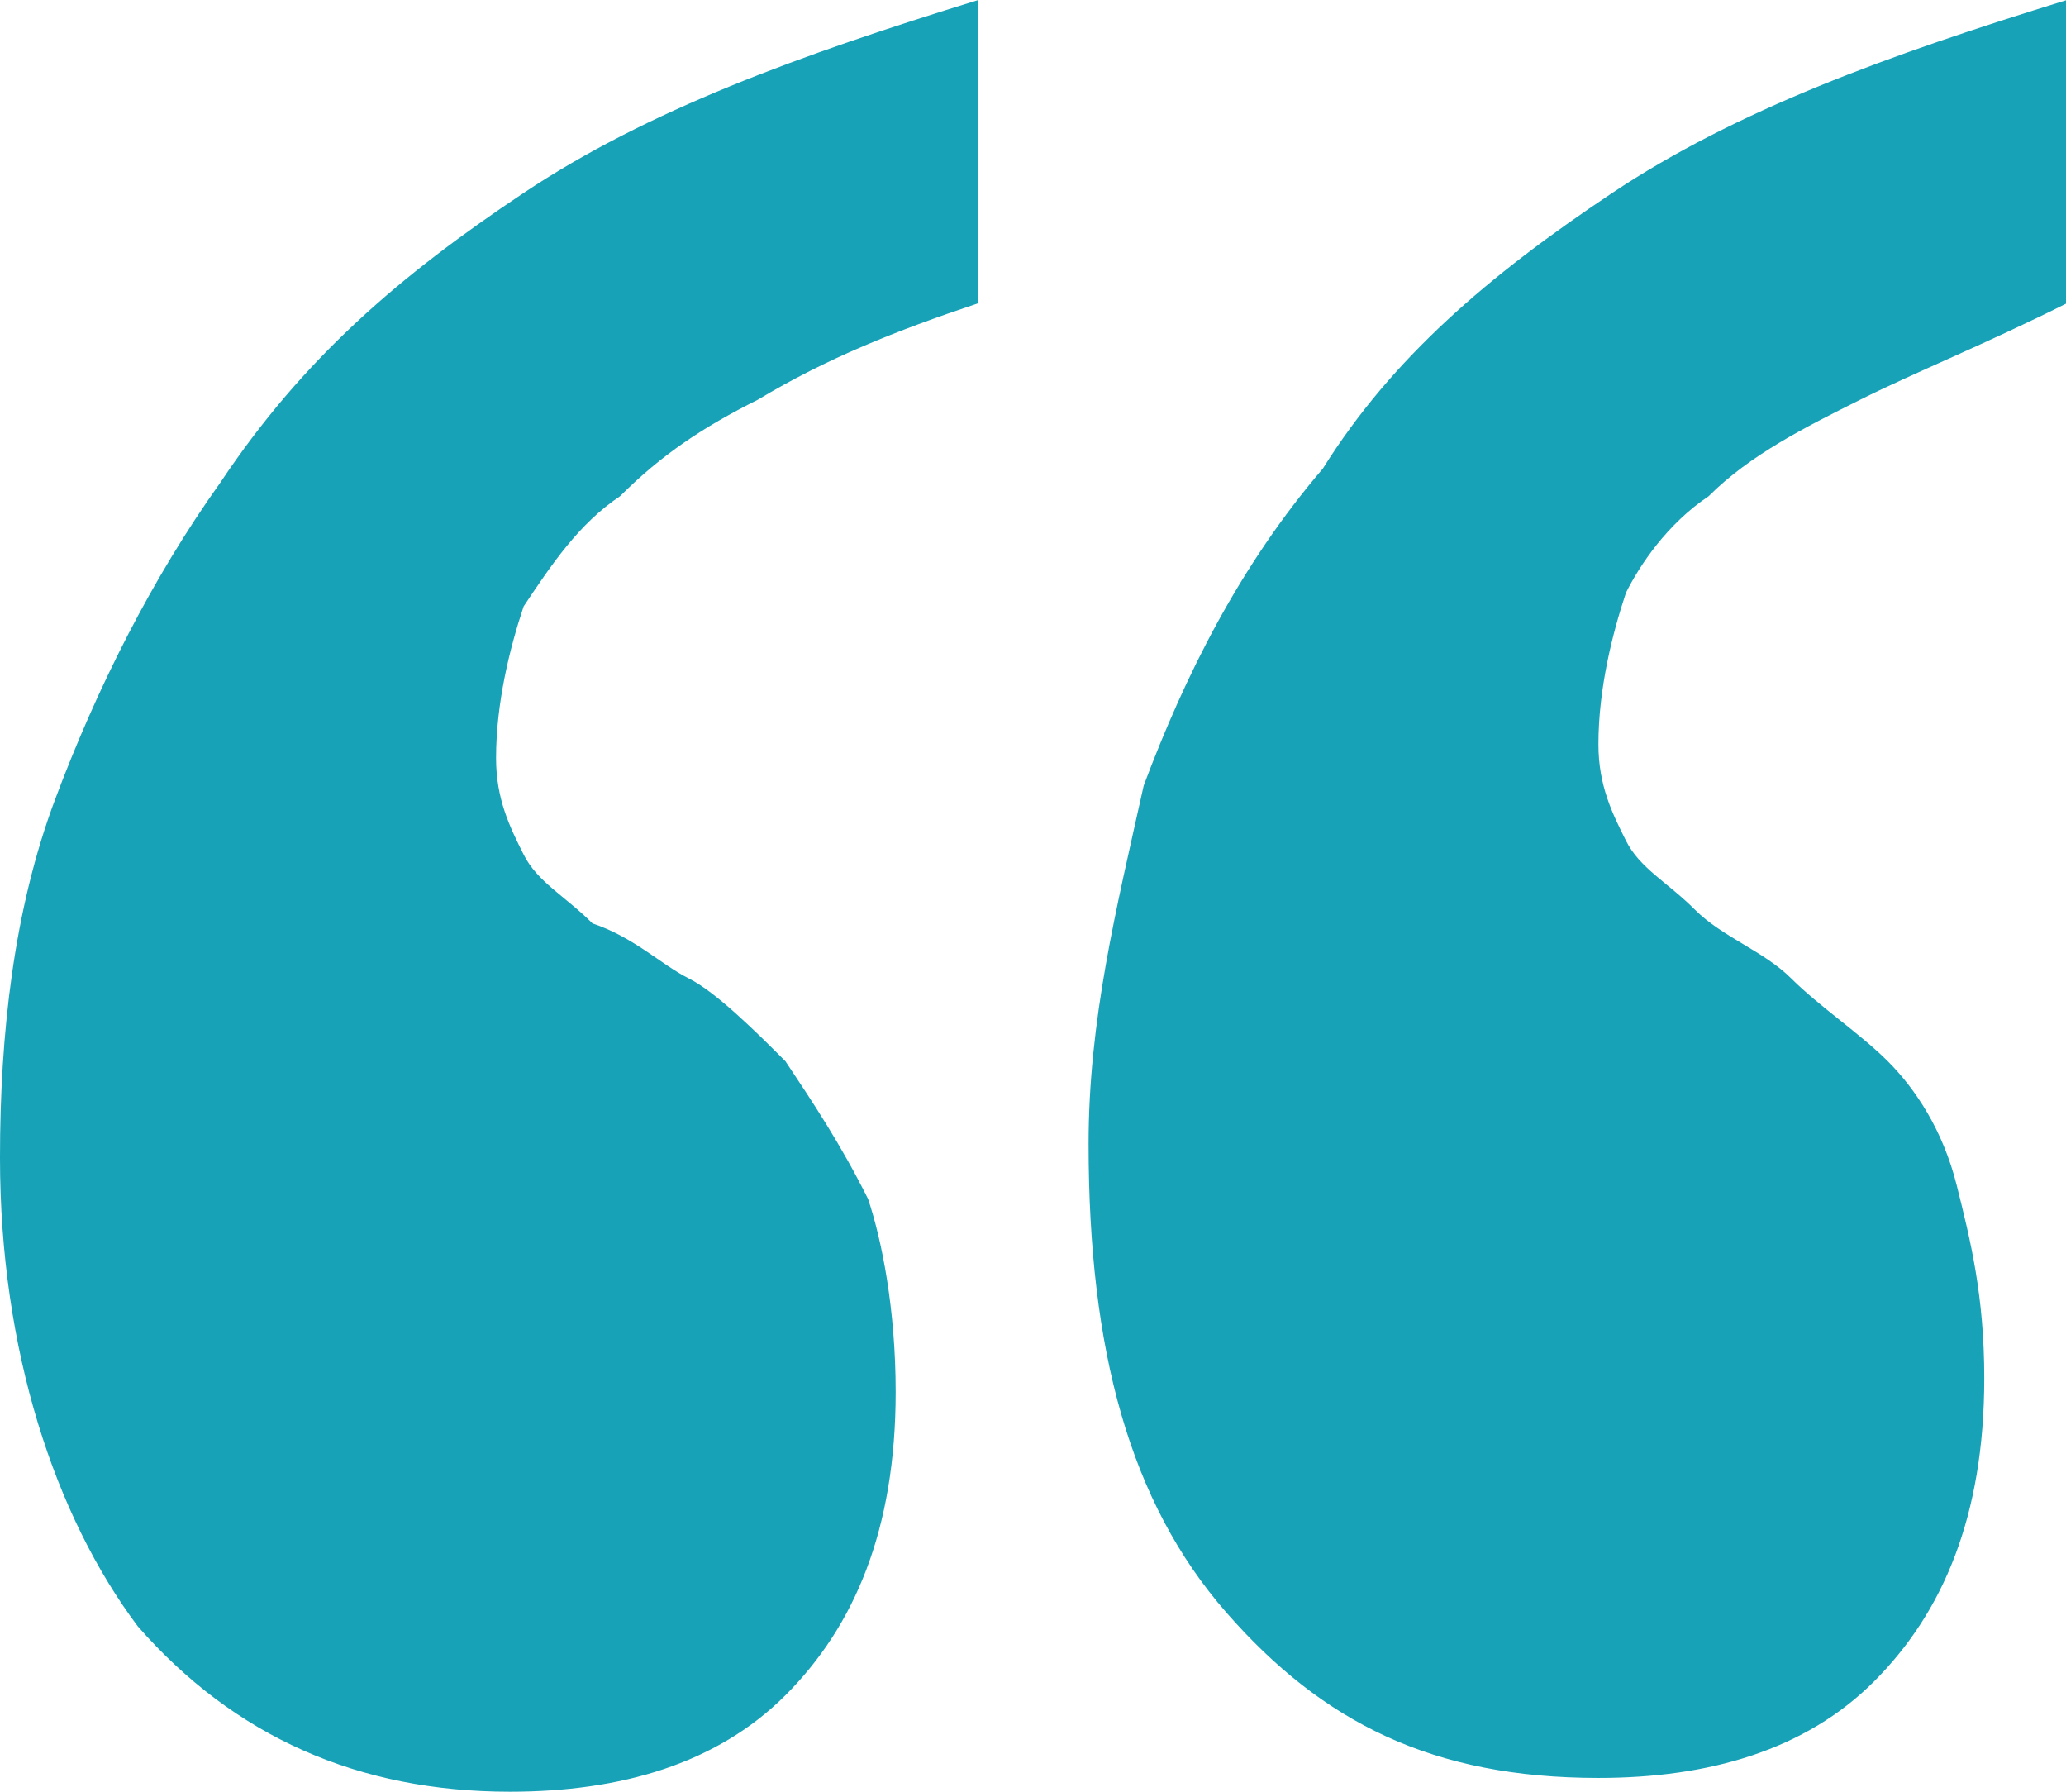 <?xml version="1.0" standalone="no"?><!DOCTYPE svg PUBLIC "-//W3C//DTD SVG 1.1//EN" "http://www.w3.org/Graphics/SVG/1.1/DTD/svg11.dtd"><svg t="1561020395877" class="icon" viewBox="0 0 1181 1024" version="1.1" xmlns="http://www.w3.org/2000/svg" p-id="2636" xmlns:xlink="http://www.w3.org/1999/xlink" width="230.664" height="200"><defs><style type="text/css"></style></defs><path d="M299.323 110.277c70.892-47.262 157.538-78.769 259.938-110.277v173.292c-47.262 15.754-86.646 31.508-126.031 55.138-31.508 15.754-55.138 31.508-78.769 55.138-23.631 15.754-39.385 39.385-55.138 63.015-7.877 23.631-15.754 55.138-15.754 86.646 0 23.631 7.877 39.385 15.754 55.138 7.877 15.754 23.631 23.631 39.385 39.385 23.631 7.877 39.385 23.631 55.138 31.508s39.385 31.508 55.138 47.262c15.754 23.631 31.508 47.262 47.262 78.769 7.877 23.631 15.754 63.015 15.754 110.277 0 78.769-23.631 133.908-63.015 173.292-39.385 39.385-94.523 55.138-157.538 55.138-86.646 0-157.538-31.508-212.677-94.523-47.262-63.015-78.769-157.538-78.769-267.815 0-70.892 7.877-141.785 31.508-204.8 23.631-63.015 55.138-126.031 94.523-181.169 47.262-70.892 102.4-118.154 173.292-165.415z m677.415 173.292c23.631-23.631 55.138-39.385 86.646-55.138 31.508-15.754 70.892-31.508 118.154-55.138V0c-102.4 31.508-189.046 63.015-259.938 110.277-70.892 47.262-126.031 94.523-165.415 157.538-47.262 55.138-78.769 118.154-102.4 181.169-15.754 70.892-31.508 133.908-31.508 204.8 0 118.154 23.631 204.8 78.769 267.815s118.154 94.523 212.677 94.523c63.015 0 118.154-15.754 157.538-55.138 39.385-39.385 63.015-94.523 63.015-173.292 0-47.262-7.877-78.769-15.754-110.277-7.877-31.508-23.631-55.138-39.385-70.892-15.754-15.754-39.385-31.508-55.138-47.262-15.754-15.754-39.385-23.631-55.138-39.385-15.754-15.754-31.508-23.631-39.385-39.385-7.877-15.754-15.754-31.508-15.754-55.138 0-31.508 7.877-63.015 15.754-86.646 7.877-15.754 23.631-39.385 47.262-55.138z" p-id="2637" fill="#17a2b8"></path></svg>